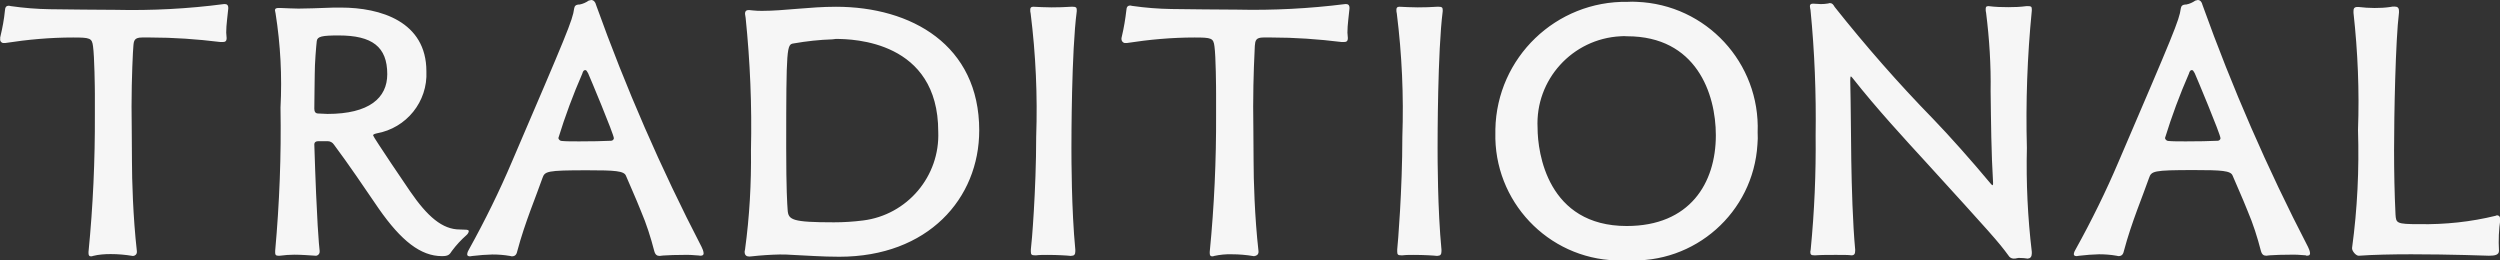 <?xml version="1.0" encoding="utf-8"?>
<!-- Generator: Adobe Illustrator 23.0.1, SVG Export Plug-In . SVG Version: 6.00 Build 0)  -->
<svg version="1.1" id="レイヤー_1" xmlns="http://www.w3.org/2000/svg" xmlns:xlink="http://www.w3.org/1999/xlink" x="0px"
	 y="0px" width="122.01px" height="12.7px" viewBox="0 0 122.01 12.7" style="enable-background:new 0 0 122.01 12.7;"
	 xml:space="preserve">
<rect x="0" y="0" width="122.01" height="12.7" fill="#333333" stroke="none"/>
<style type="text/css">
	.st0{fill:#F6F6F6;}
</style>
<path id="パス_56" class="st0" d="M6.49,12.49c0.1,0,0.19-0.08,0.19-0.19v-0.04c-0.19-1.68-0.24-3.5-0.24-4.39
	c0-1.12-0.02-1.89-0.02-2.67c0-1.39,0.07-2.79,0.09-2.96c0.02-0.26,0.05-0.41,0.43-0.41h0.39c1.14,0,2.28,0.08,3.42,0.22h0.12
	c0.1,0,0.19-0.02,0.19-0.19V1.85c0-0.09-0.02-0.17-0.02-0.26c0-0.39,0.07-0.82,0.1-1.17V0.37c0-0.1-0.05-0.17-0.15-0.17h-0.07
	C9.17,0.43,7.41,0.52,5.64,0.48c-1.05,0-2.14-0.02-3.2-0.03c-0.64-0.01-1.27-0.06-1.9-0.15c-0.03,0-0.08-0.02-0.1-0.02
	c-0.14,0-0.19,0.07-0.2,0.24C0.2,0.94,0.12,1.36,0.02,1.78C0.01,1.82,0,1.86,0.01,1.9C-0.01,2,0.06,2.09,0.16,2.1
	c0.01,0,0.03,0,0.04,0h0.05c1.1-0.17,2.2-0.27,3.32-0.27c0.83,0,0.92,0.03,0.97,0.43c0.07,0.48,0.09,2.06,0.09,2.31v1
	c0.01,2.24-0.09,4.49-0.31,6.72v0.07c0,0.12,0.05,0.15,0.12,0.15c0.03,0,0.07,0,0.1-0.02c0.28-0.07,0.57-0.09,0.86-0.09
	c0.36,0,0.71,0.03,1.07,0.09H6.49z M22.44,11.2c-0.85,0-1.58-0.63-2.43-1.87c-0.02-0.02-1.8-2.65-1.8-2.72
	c0-0.05,0.05-0.07,0.17-0.1c1.46-0.26,2.5-1.55,2.43-3.03c0-2.43-2.24-3.11-4.17-3.11h-0.34c-0.88,0.03-1.34,0.05-1.73,0.05
	c-0.29,0-0.54-0.02-0.88-0.03h-0.1c-0.1,0-0.17,0.02-0.17,0.12c0.01,0.05,0.02,0.1,0.03,0.15c0.24,1.52,0.32,3.06,0.24,4.59
	c0.04,2.33-0.05,4.66-0.26,6.99v0.09c0,0.1,0.03,0.15,0.14,0.15h0.09c0.23-0.03,0.47-0.05,0.7-0.05c0.36,0,0.7,0.03,1.04,0.05
	c0.1,0.01,0.19-0.07,0.2-0.18c0-0.01,0-0.02,0-0.02v-0.04c-0.03-0.26-0.14-1.34-0.26-5.2c0-0.09,0.07-0.15,0.19-0.15h0.46
	c0.12,0,0.24,0.06,0.31,0.17c0.71,0.95,1.48,2.09,2.19,3.13c1.09,1.56,2.04,2.31,3.08,2.31c0.31,0,0.37-0.07,0.49-0.26
	c0.21-0.28,0.44-0.53,0.7-0.76c0.06-0.05,0.11-0.12,0.12-0.2c0-0.05-0.07-0.07-0.17-0.07L22.44,11.2z M18.9,3.62
	c0,1.16-0.88,1.94-2.92,1.94c-0.14,0-0.29-0.02-0.44-0.02s-0.2-0.09-0.2-0.24c0-0.61,0.02-1.19,0.02-1.65c0-0.58,0.07-1.39,0.1-1.65
	c0.03-0.22,0.25-0.27,1.07-0.27C18.16,1.73,18.9,2.28,18.9,3.62z M34.17,12.48c0.12,0,0.17-0.03,0.17-0.12
	c-0.01-0.11-0.05-0.21-0.1-0.31c-1.98-3.82-3.7-7.77-5.15-11.81C29.06,0.1,28.97,0,28.85,0c-0.04,0.01-0.08,0.02-0.12,0.03
	c-0.13,0.09-0.28,0.16-0.44,0.19c-0.19,0-0.25,0.07-0.27,0.2c-0.07,0.56-0.37,1.26-3.03,7.46c-0.62,1.46-1.32,2.88-2.09,4.27
	c-0.05,0.08-0.09,0.16-0.1,0.26c0,0.07,0.05,0.1,0.14,0.1c0.05,0,0.08-0.02,0.14-0.02c0.32-0.04,0.63-0.06,0.95-0.07
	c0.28,0,0.57,0.02,0.85,0.07c0.03,0,0.07,0.02,0.1,0.02c0.2,0,0.24-0.14,0.27-0.27c0.36-1.36,0.93-2.7,1.22-3.54
	c0.12-0.34,0.19-0.39,2.19-0.39c1.36,0,1.8,0.03,1.89,0.27c0.17,0.41,0.46,1.04,0.73,1.72c0.27,0.63,0.48,1.29,0.65,1.95
	c0.05,0.19,0.14,0.24,0.27,0.24c0.05,0,0.1-0.02,0.17-0.02c0.29-0.02,0.63-0.03,0.99-0.03c0.25-0.01,0.5,0.01,0.75,0.03L34.17,12.48
	z M28.42,3.59c0.03-0.12,0.08-0.17,0.14-0.17s0.08,0.05,0.14,0.15c0.07,0.15,1.26,2.99,1.26,3.18c-0.01,0.07-0.07,0.12-0.14,0.12
	c-0.37,0.02-1,0.03-1.55,0.03c-0.34,0-0.66,0-0.85-0.02c-0.08,0-0.15-0.06-0.17-0.14C27.58,5.67,27.97,4.62,28.42,3.59z
	 M36.69,12.51c0.45-0.05,0.91-0.08,1.36-0.09c0.2,0,0.41,0,0.63,0.02c0.7,0.03,1.43,0.09,2.28,0.09c4.33,0,6.83-2.84,6.83-6.17
	c0-4.16-3.31-6.03-6.99-6.03c-1.29,0-2.55,0.2-3.59,0.2c-0.15,0-0.31,0-0.46-0.02c-0.07,0-0.14-0.02-0.19-0.02
	c-0.12,0-0.2,0.03-0.2,0.19c0.01,0.06,0.02,0.13,0.03,0.19c0.22,2.15,0.31,4.3,0.26,6.46c0.02,1.62-0.07,3.24-0.29,4.85
	c0,0.03-0.02,0.07-0.02,0.1c0,0.19,0.1,0.24,0.24,0.24L36.69,12.51z M40.79,1.9c0.85,0,5,0.1,5,4.52c0.09,2.18-1.51,4.07-3.67,4.34
	c-0.47,0.06-0.95,0.09-1.42,0.09c-2.06,0-2.23-0.12-2.26-0.61c-0.02-0.27-0.07-0.99-0.07-3.04c0-4.95,0.03-5.03,0.36-5.08
	c0.63-0.11,1.26-0.18,1.9-0.2L40.79,1.9z M52.31,12.48c0.12,0,0.17-0.07,0.17-0.22v-0.07c-0.19-1.97-0.19-4.49-0.19-4.98
	c0-0.36,0-4.71,0.26-6.66V0.48c0-0.12-0.05-0.15-0.19-0.15h-0.1c-0.29,0.02-0.61,0.03-0.94,0.03s-0.63-0.02-0.87-0.03h-0.03
	c-0.1,0-0.14,0.05-0.14,0.14c0,0.06,0,0.13,0.02,0.19c0.25,2,0.34,4.01,0.27,6.02c0,2.58-0.22,5.24-0.26,5.49v0.12
	c0,0.14,0.05,0.17,0.19,0.17h0.08c0.15-0.02,0.36-0.02,0.54-0.02c0.48,0,0.99,0.03,1.14,0.05L52.31,12.48z M61.23,12.49
	c0.1,0,0.19-0.08,0.19-0.19v-0.04c-0.19-1.68-0.24-3.5-0.24-4.39c0-1.12-0.02-1.89-0.02-2.67c0-1.39,0.07-2.79,0.08-2.96
	c0.02-0.26,0.05-0.41,0.42-0.41h0.39c1.14,0,2.28,0.08,3.42,0.22h0.12c0.1,0,0.19-0.02,0.19-0.19V1.85c0-0.09-0.02-0.17-0.02-0.26
	c0-0.39,0.07-0.82,0.1-1.17V0.37c0-0.1-0.05-0.17-0.15-0.17h-0.07c-1.75,0.22-3.51,0.31-5.27,0.27c-1.05,0-2.14-0.02-3.2-0.03
	c-0.64-0.01-1.27-0.06-1.9-0.15c-0.03,0-0.08-0.02-0.1-0.02c-0.14,0-0.19,0.07-0.2,0.24c-0.05,0.43-0.12,0.85-0.22,1.27
	c-0.01,0.04-0.02,0.08-0.02,0.12C54.73,2,54.8,2.09,54.9,2.1c0.01,0,0.03,0,0.04,0h0.05c1.1-0.17,2.2-0.27,3.31-0.27
	c0.83,0,0.92,0.03,0.97,0.43c0.07,0.48,0.08,2.06,0.08,2.31v1c0.01,2.24-0.09,4.48-0.31,6.72v0.07c0,0.12,0.05,0.15,0.12,0.15
	c0.03,0,0.07,0,0.1-0.02c0.28-0.06,0.57-0.09,0.85-0.08c0.36,0,0.72,0.03,1.07,0.09H61.23z M70.18,12.48c0.12,0,0.17-0.07,0.17-0.22
	v-0.07c-0.19-1.97-0.19-4.49-0.19-4.98c0-0.36,0-4.71,0.25-6.66V0.48c0-0.12-0.05-0.15-0.19-0.15h-0.1
	c-0.29,0.02-0.61,0.03-0.93,0.03s-0.63-0.02-0.87-0.03h-0.03c-0.1,0-0.14,0.05-0.14,0.14c0,0.06,0,0.13,0.02,0.19
	c0.25,2,0.34,4.01,0.27,6.02c0,2.58-0.22,5.24-0.25,5.49v0.12c0,0.14,0.05,0.17,0.19,0.17h0.08c0.15-0.02,0.36-0.02,0.54-0.02
	c0.48,0,0.99,0.03,1.14,0.05L70.18,12.48z M85.78,6.46c0.13-3.39-2.51-6.24-5.9-6.37c-0.15-0.01-0.29-0.01-0.44,0
	c-3.5-0.06-6.39,2.72-6.46,6.22c0,0.05,0,0.1,0,0.15c-0.09,3.35,2.55,6.15,5.9,6.25c0.17,0,0.34,0,0.51-0.01
	c3.32,0.2,6.18-2.33,6.38-5.65C85.79,6.85,85.79,6.66,85.78,6.46z M79.39,11.03c-3.86,0-4.35-3.57-4.35-4.79
	c-0.12-2.35,1.7-4.35,4.05-4.47c0.11-0.01,0.22-0.01,0.32,0c3.37,0,4.33,2.79,4.33,4.83C83.74,8.94,82.47,11.03,79.39,11.03z
	 M98.99,12.61c0.1,0,0.17-0.09,0.17-0.24v-0.08c-0.2-1.68-0.28-3.37-0.24-5.07c-0.06-2.24,0.02-4.47,0.24-6.7V0.44
	c0-0.12-0.05-0.14-0.17-0.14h-0.1c-0.29,0.04-0.59,0.05-0.88,0.05c-0.32,0-0.64-0.01-0.95-0.05h-0.03c-0.1,0-0.12,0.05-0.12,0.14
	c0,0.06,0,0.13,0.02,0.19c0.16,1.27,0.24,2.55,0.22,3.82c0.02,1.5,0.03,2.99,0.12,4.47v0.03c0,0.07-0.02,0.09-0.03,0.09
	s-0.05-0.03-0.08-0.07c-0.95-1.14-2.01-2.33-2.81-3.16c-1.7-1.74-3.3-3.57-4.81-5.47c-0.07-0.12-0.12-0.19-0.24-0.19
	c-0.03,0.01-0.06,0.01-0.08,0.02c-0.12,0.02-0.24,0.03-0.36,0.03c-0.1,0-0.22-0.02-0.36-0.02h-0.03c-0.1,0-0.14,0.05-0.14,0.12
	c0,0.06,0.02,0.13,0.03,0.19c0.2,2.03,0.28,4.08,0.25,6.12c0.02,1.86-0.06,3.71-0.24,5.56c0,0.05-0.02,0.09-0.02,0.12
	c0,0.14,0.05,0.17,0.19,0.17h0.08c0.27-0.02,0.65-0.02,0.97-0.02c0.34,0,0.65,0,0.75,0.02h0.03c0.12,0,0.17-0.07,0.17-0.22v-0.06
	c-0.12-1.28-0.17-3.09-0.19-4.34c-0.02-1.31-0.02-2.58-0.05-3.89c0-0.2,0.02-0.22,0.03-0.22s0.05,0.03,0.1,0.1
	c1.14,1.45,2.56,2.99,3.56,4.08c3.16,3.47,3.55,3.9,4.03,4.56c0.05,0.09,0.15,0.15,0.25,0.15c0.06,0,0.11,0,0.17-0.02
	c0.05-0.01,0.1-0.02,0.15-0.01c0.12,0,0.24,0.01,0.36,0.03H98.99z M112.57,12.48c0.12,0,0.17-0.03,0.17-0.12
	c-0.01-0.11-0.05-0.21-0.1-0.31c-1.98-3.82-3.7-7.77-5.15-11.81C107.46,0.1,107.38,0,107.26,0c-0.04,0.01-0.08,0.02-0.12,0.03
	c-0.13,0.09-0.28,0.16-0.44,0.19c-0.19,0-0.25,0.07-0.27,0.2c-0.07,0.56-0.37,1.26-3.03,7.46c-0.62,1.46-1.32,2.88-2.09,4.27
	c-0.05,0.08-0.09,0.16-0.1,0.25c0,0.07,0.05,0.1,0.14,0.1c0.05,0,0.08-0.02,0.14-0.02c0.32-0.04,0.63-0.06,0.95-0.07
	c0.28,0,0.57,0.02,0.85,0.07c0.03,0,0.07,0.02,0.1,0.02c0.2,0,0.24-0.14,0.27-0.27c0.36-1.36,0.93-2.7,1.22-3.54
	c0.12-0.34,0.19-0.39,2.19-0.39c1.36,0,1.8,0.03,1.89,0.27c0.17,0.41,0.46,1.04,0.73,1.72c0.27,0.63,0.48,1.29,0.65,1.95
	c0.05,0.19,0.14,0.24,0.27,0.24c0.05,0,0.1-0.02,0.17-0.02c0.29-0.02,0.63-0.03,0.99-0.03c0.25-0.01,0.5,0.01,0.75,0.03
	L112.57,12.48z M106.83,3.59c0.03-0.12,0.08-0.17,0.14-0.17s0.08,0.05,0.14,0.15c0.07,0.15,1.26,2.99,1.26,3.18
	c-0.01,0.07-0.07,0.12-0.14,0.12c-0.37,0.02-1,0.03-1.55,0.03c-0.34,0-0.66,0-0.85-0.02c-0.08,0-0.15-0.06-0.17-0.14
	C105.99,5.67,106.38,4.62,106.83,3.59z M122.01,10.66c0.01-0.08-0.05-0.14-0.12-0.15c0,0-0.01,0-0.01,0c-0.03,0-0.06,0-0.08,0.02
	c-1.22,0.3-2.47,0.43-3.72,0.41c-1.14,0-1.14-0.05-1.17-0.48c-0.05-1.04-0.07-2.07-0.07-3.13c0-1.7,0.07-5.37,0.24-6.72V0.54
	c0-0.17-0.08-0.22-0.22-0.22c-0.07,0-0.13,0-0.2,0.02c-0.26,0.04-0.52,0.05-0.78,0.05c-0.26,0-0.52-0.02-0.78-0.05h-0.05
	c-0.17,0-0.19,0.1-0.19,0.2v0.09c0.21,1.9,0.29,3.81,0.22,5.71c0.06,1.93-0.03,3.85-0.29,5.76v0.02c0,0.14,0.19,0.36,0.32,0.36h0.02
	c0.68-0.05,1.61-0.07,2.55-0.07c1.89,0,3.79,0.07,3.79,0.07c0.27,0,0.49-0.03,0.49-0.24c-0.03-0.52-0.01-1.04,0.07-1.55
	L122.01,10.66z"/>
</svg>
